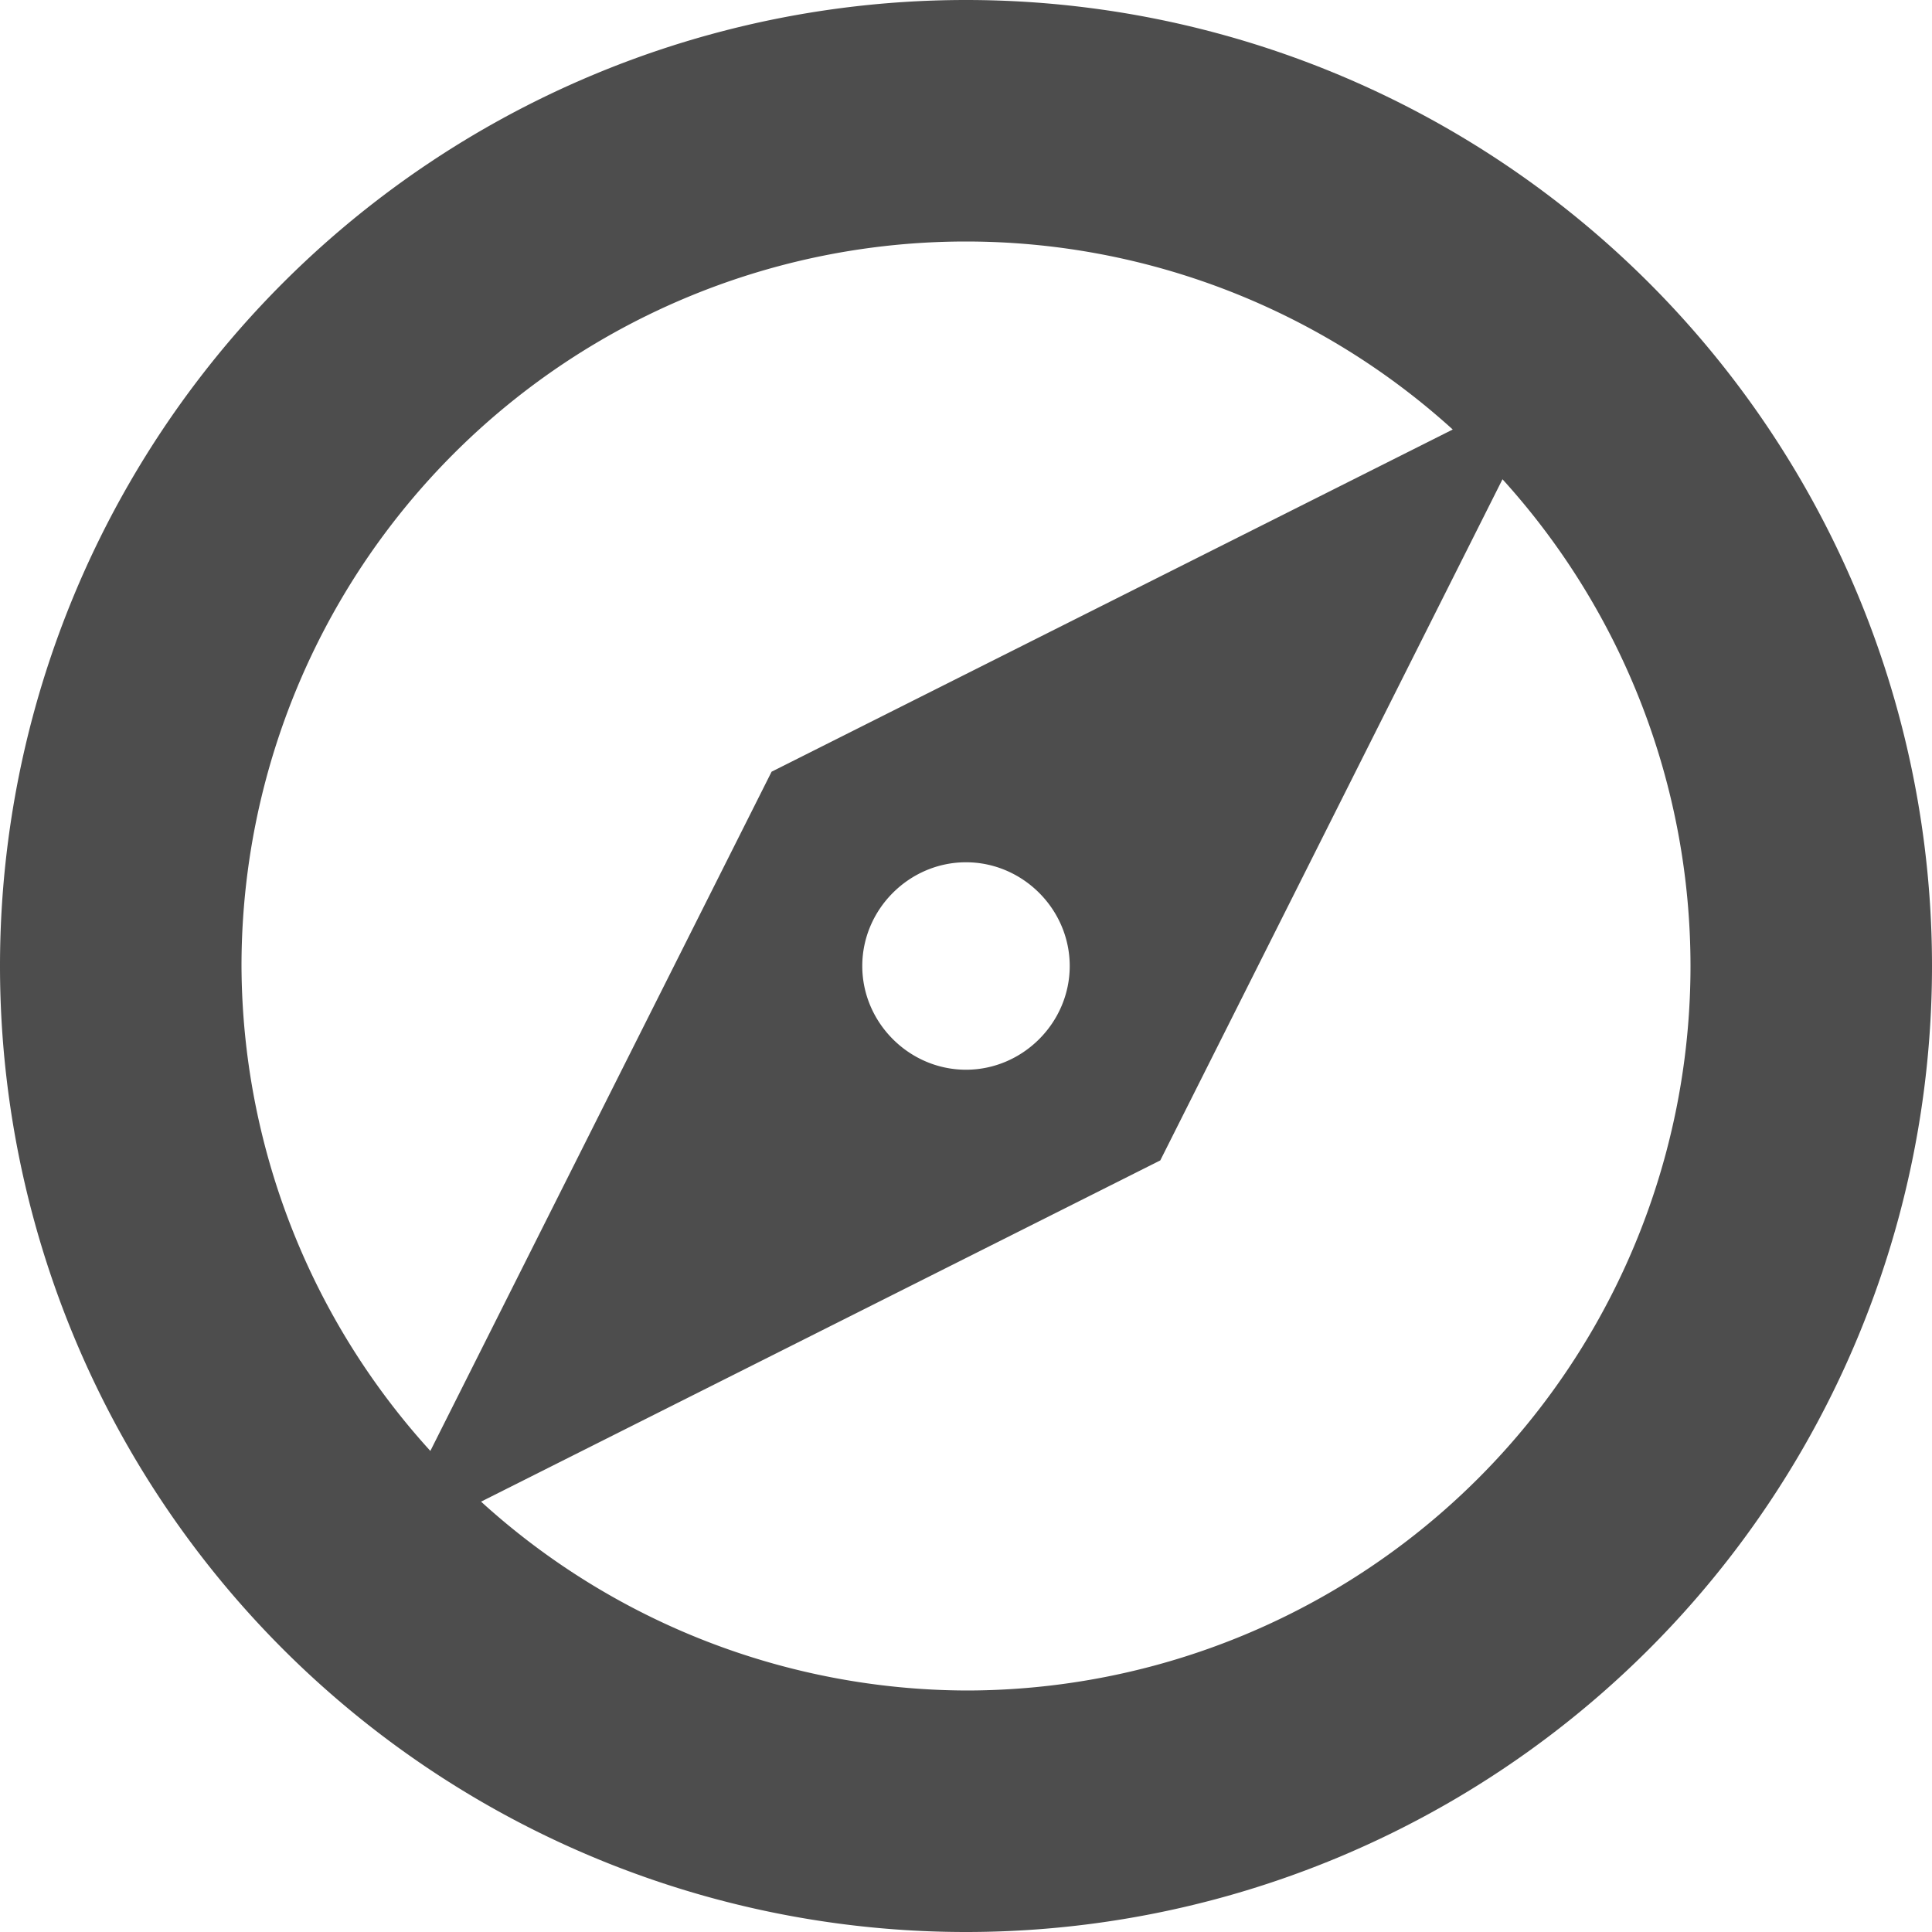 <?xml version="1.0" encoding="UTF-8" standalone="no"?>
<!-- Created with Inkscape (http://www.inkscape.org/) -->

<svg
   width="16"
   height="16"
   viewBox="0 0 16 16"
   version="1.1"
   id="svg1"
   inkscape:version="1.4 (e7c3feb100, 2024-10-09)"
   sodipodi:docname="web-browser-symbolic.svg"
   xmlns:inkscape="http://www.inkscape.org/namespaces/inkscape"
   xmlns:sodipodi="http://sodipodi.sourceforge.net/DTD/sodipodi-0.dtd"
   xmlns="http://www.w3.org/2000/svg"
   xmlns:svg="http://www.w3.org/2000/svg">
  <sodipodi:namedview
     id="namedview1"
     pagecolor="#ffffff"
     bordercolor="#000000"
     borderopacity="0.25"
     inkscape:showpageshadow="2"
     inkscape:pageopacity="0.0"
     inkscape:pagecheckerboard="0"
     inkscape:deskcolor="#d1d1d1"
     inkscape:document-units="px"
     showguides="false"
     inkscape:zoom="49.125"
     inkscape:cx="8"
     inkscape:cy="8"
     inkscape:window-width="1920"
     inkscape:window-height="1011"
     inkscape:window-x="0"
     inkscape:window-y="0"
     inkscape:window-maximized="1"
     inkscape:current-layer="svg1" />
  <defs
     id="defs1" />
  <path
     id="path1"
     style="fill:#4d4d4d;fill-opacity:1"
     d="M 8,0 A 8,8 0 0 0 0,8 8,8 0 0 0 8,16 8,8 0 0 0 16,8 8,8 0 0 0 8,0 Z m 0,2 a 6,6 0 0 1 4.031,1.557 l -5.641,2.834 -2.826,5.625 A 6,6 0 0 1 2,8 6,6 0 0 1 8,2 Z m 4.443,1.969 A 6,6 0 0 1 14,8 6,6 0 0 1 8,14 6,6 0 0 1 3.984,12.436 l 5.625,-2.826 z M 8,7.141 C 8.47,7.141 8.859,7.53 8.859,8 8.859,8.47 8.47,8.859 8,8.859 7.53,8.859 7.141,8.47 7.141,8 7.141,7.53 7.53,7.141 8,7.141 Z" />
</svg>
